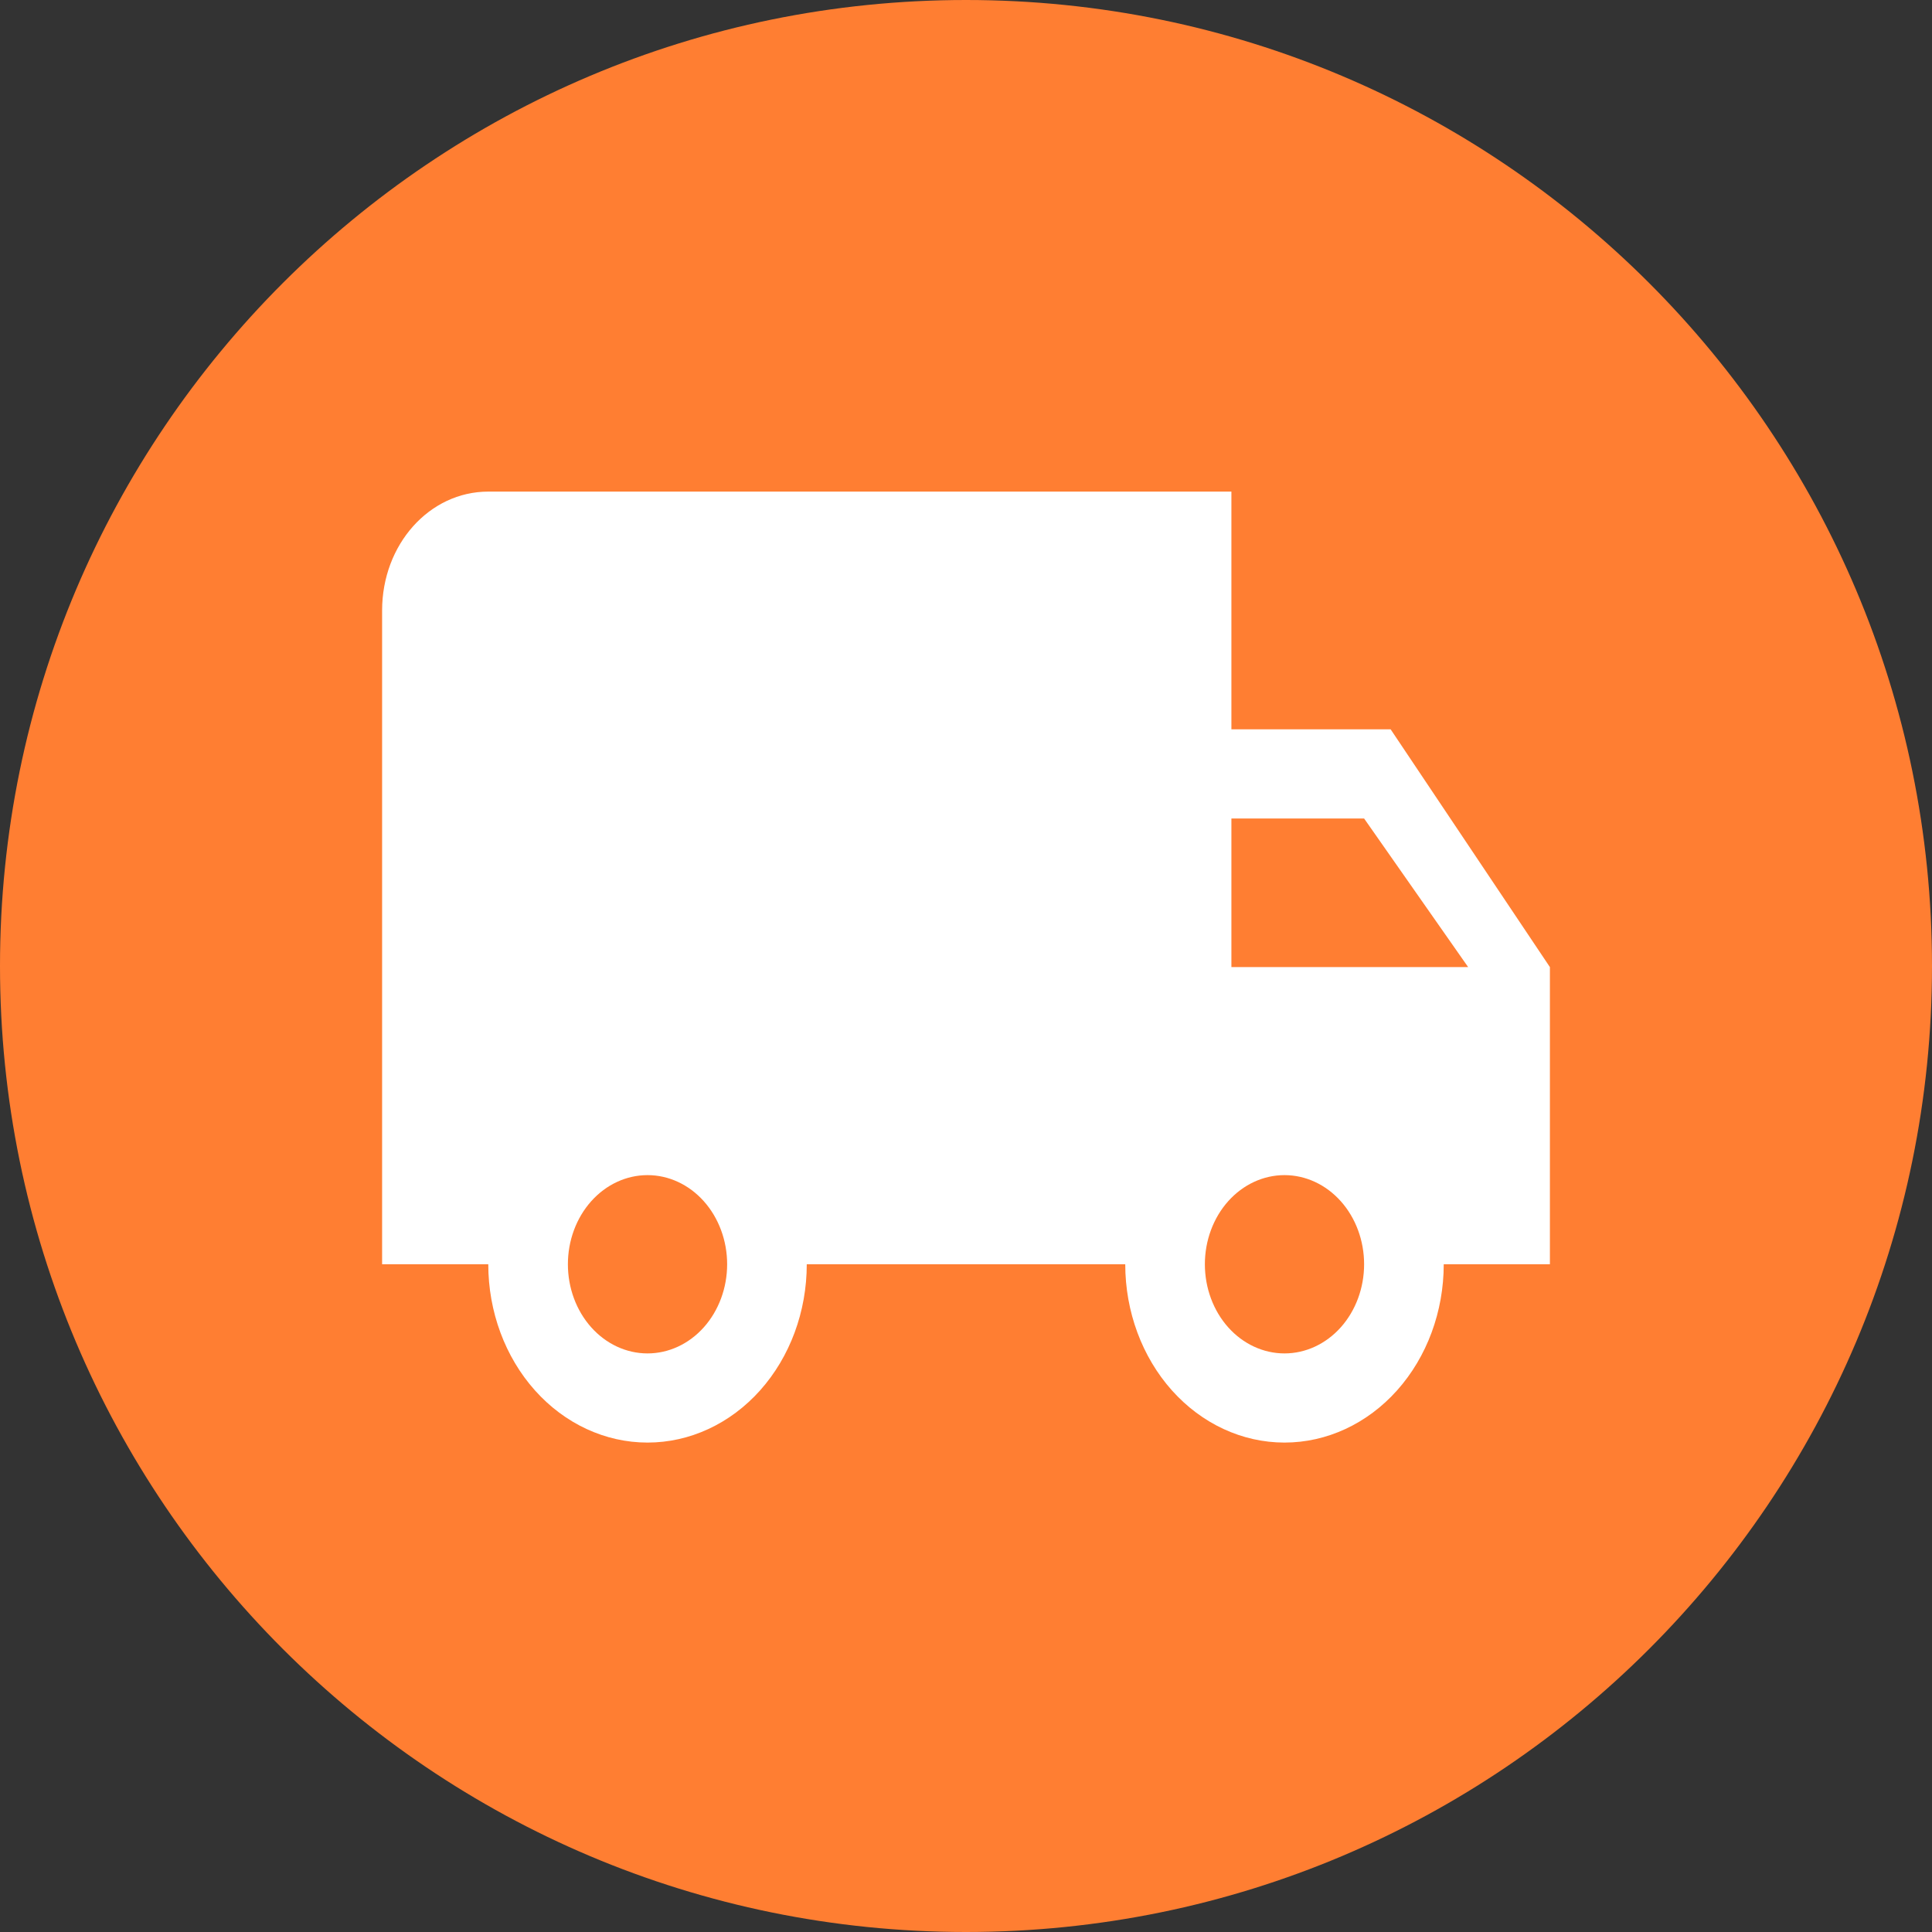 <?xml version="1.0" encoding="UTF-8"?> <svg xmlns="http://www.w3.org/2000/svg" width="150" height="150" viewBox="0 0 150 150" fill="none"><rect x="0" y="0" width="150" height="150" fill="#333333" stroke="none"/> <g clip-path="url(#clip0_283_80)"> <path d="M75 150C116.421 150 150 116.421 150 75C150 33.579 116.421 0 75 0C33.579 0 0 33.579 0 75C0 116.421 33.579 150 75 150Z" fill="#FF7E32"></path> <path d="M99.728 105.079C98.088 105.079 96.516 104.35 95.356 103.052C94.197 101.754 93.546 99.993 93.546 98.157C93.546 96.322 94.197 94.561 95.356 93.263C96.516 91.965 98.088 91.236 99.728 91.236C101.367 91.236 102.939 91.965 104.099 93.263C105.258 94.561 105.909 96.322 105.909 98.157C105.909 99.993 105.258 101.754 104.099 103.052C102.939 104.35 101.367 105.079 99.728 105.079ZM105.909 63.548L113.987 75.085H95.606V63.548M50.273 105.079C48.633 105.079 47.061 104.35 45.902 103.052C44.742 101.754 44.091 99.993 44.091 98.157C44.091 96.322 44.742 94.561 45.902 93.263C47.061 91.965 48.633 91.236 50.273 91.236C51.913 91.236 53.485 91.965 54.644 93.263C55.803 94.561 56.455 96.322 56.455 98.157C56.455 99.993 55.803 101.754 54.644 103.052C53.485 104.35 51.913 105.079 50.273 105.079ZM107.97 56.626H95.606V38.168H37.91C33.335 38.168 29.667 42.275 29.667 47.397V98.157H37.91C37.91 101.829 39.212 105.35 41.531 107.947C43.849 110.543 46.994 112.001 50.273 112.001C53.552 112.001 56.697 110.543 59.016 107.947C61.334 105.35 62.637 101.829 62.637 98.157H87.364C87.364 101.829 88.667 105.35 90.985 107.947C93.304 110.543 96.449 112.001 99.728 112.001C103.007 112.001 106.151 110.543 108.47 107.947C110.789 105.35 112.091 101.829 112.091 98.157H120.334V75.085L107.97 56.626Z" fill="white"></path> </g> <defs> <clipPath id="clip0_283_80"> <rect width="150" height="150" fill="white"></rect> </clipPath> </defs> </svg> 